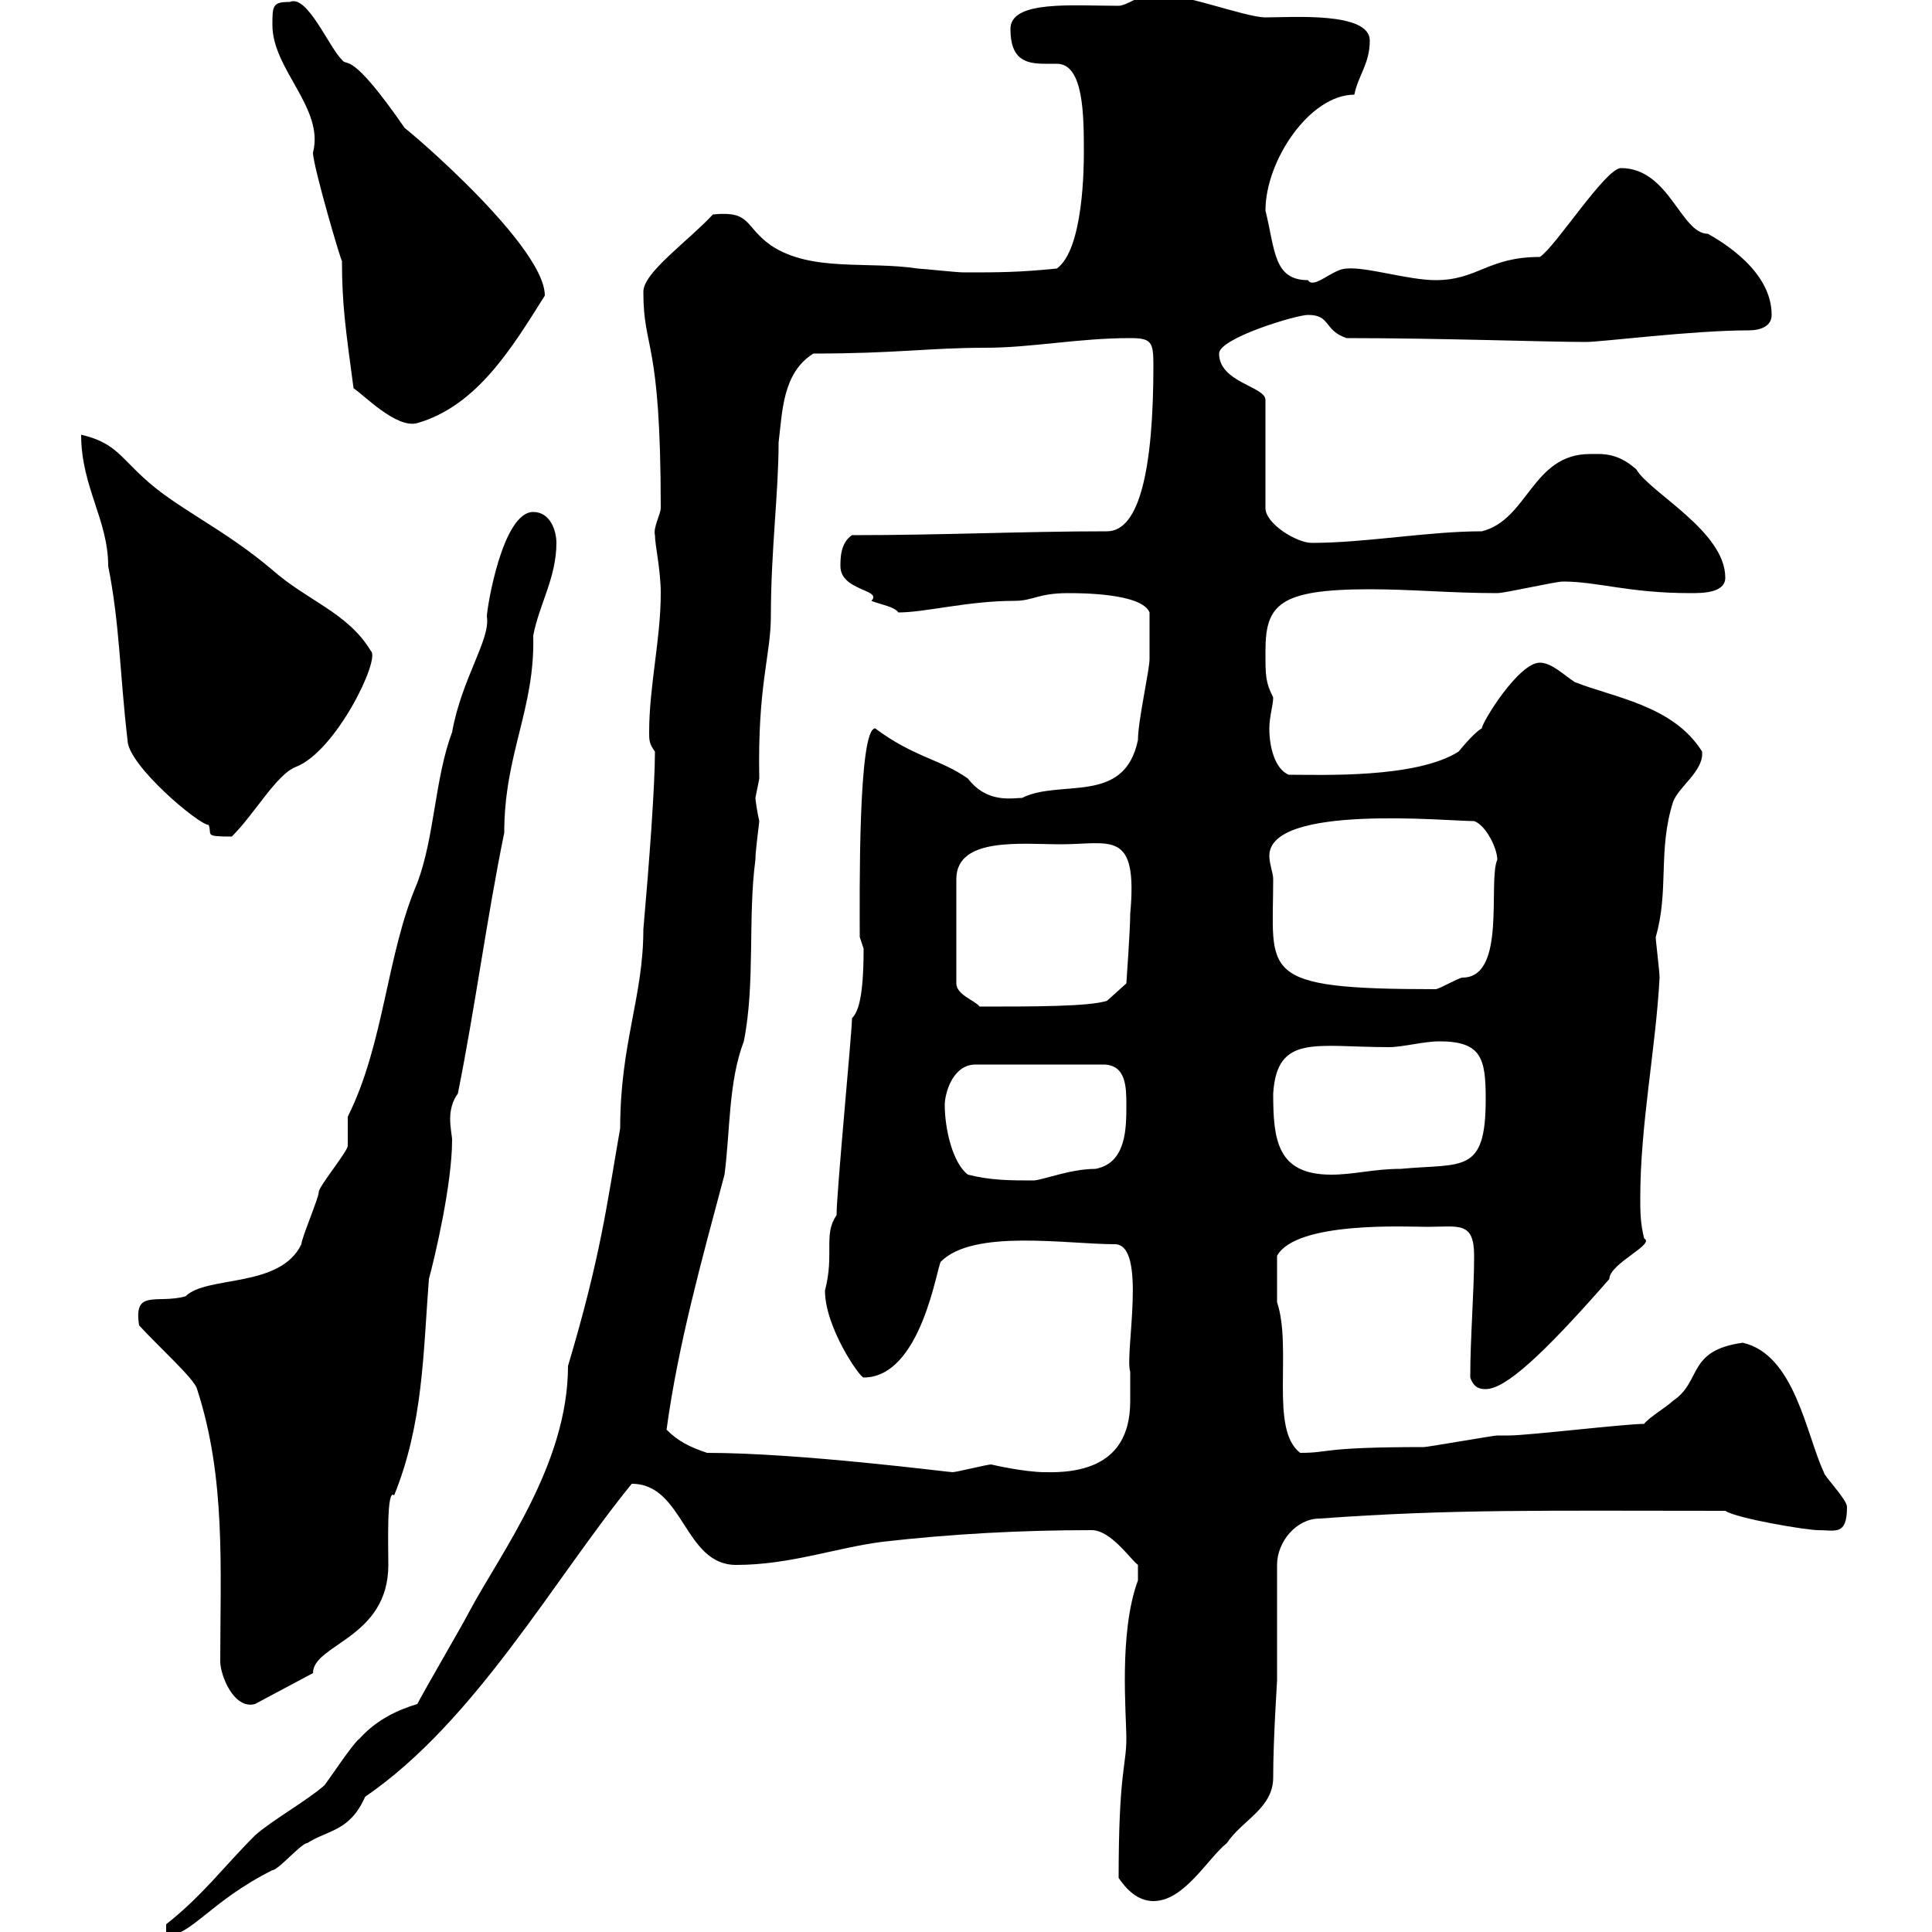 <svg xmlns="http://www.w3.org/2000/svg" xmlns:xlink="http://www.w3.org/1999/xlink" width="300" height="300"><path d="M64.80 264.60C61.80 265.50 58.50 267 55.80 270C54.90 270.60 51.30 276 50.40 277.20C47.70 279.60 42.30 282.60 39.60 285C34.50 290.10 31.50 294.30 25.80 298.80C25.80 298.80 25.80 300.60 25.80 300.60C29.70 300.60 32.70 295.20 42.30 290.40C43.20 290.40 46.80 286.20 47.70 286.20C51 284.10 54.30 284.40 56.70 279C73.80 267.30 86.10 245.10 98.10 230.40C106.20 230.40 106.20 243 114.30 243C122.70 243 129.90 240.30 137.10 239.40C147.60 238.20 158.40 237.60 169.50 237.60C172.50 237.60 175.50 242.10 176.70 243L176.70 245.40C173.70 253.50 174.90 266.10 174.90 270C174.90 274.20 173.70 275.10 173.70 291.60C174.90 293.40 176.70 295.20 179.10 295.20C183.90 295.20 187.50 288.60 190.50 286.20C192.90 282.60 197.70 280.80 197.70 276C197.70 270 198.30 261.30 198.30 261L198.30 243C198.30 239.40 201.30 235.80 204.90 235.80C225.60 234.30 239.70 234.60 267.90 234.60C269.70 235.80 280.50 237.60 282.30 237.60C285 237.60 286.80 238.50 286.80 234C286.80 232.80 283.20 229.20 283.20 228.60C280.50 222.90 278.70 210.30 270.60 208.50C261.90 209.70 264.30 214.50 259.80 217.50C258.90 218.40 255.90 220.20 255.30 221.10C252.30 221.10 237.30 222.90 234.30 222.90C234.30 222.90 232.50 222.90 232.50 222.90C231.90 222.90 221.70 224.70 221.10 224.70C204.90 224.70 206.70 225.60 201.90 225.60C197.10 222 200.70 209.40 198.30 202.20C198.30 200.40 198.30 196.80 198.30 195C201.30 189.60 218.40 190.50 221.70 190.50C226.50 190.50 228.90 189.60 228.90 195C228.90 200.70 228.30 207.60 228.30 213.90C228.90 215.70 230.10 215.70 230.70 215.70C233.70 215.70 239.40 210.60 249.90 198.60C249.90 196.20 257.10 193.20 255.30 192.30C254.70 189.90 254.70 188.10 254.70 186C254.70 174.60 257.10 162.90 257.70 151.80C257.70 150.90 257.10 146.10 257.10 145.50C259.20 138.30 257.40 132 259.80 124.50C260.70 122.10 264.60 119.70 264.30 116.70C259.80 109.50 250.50 108.30 244.50 105.90C242.70 104.70 240.90 102.90 239.10 102.90C235.80 102.90 230.10 112.20 230.10 113.10C228.90 113.70 226.50 116.70 226.50 116.70C219.90 120.90 205.20 120.30 200.10 120.30C198 119.40 197.10 116.10 197.10 113.10C197.10 111.30 197.70 109.50 197.70 108.30C196.50 105.90 196.50 105 196.50 101.10C196.50 93.90 198.60 91.50 212.70 91.50C219.30 91.50 225.30 92.10 232.50 92.10C233.70 92.10 241.50 90.30 242.70 90.30C248.10 90.30 252.90 92.10 262.50 92.10C264.30 92.10 267.90 92.10 267.90 89.70C267.90 82.50 256.20 76.50 254.10 72.90C251.10 70.20 248.70 70.50 246.90 70.50C237.90 70.50 237.30 80.70 230.10 82.50C221.70 82.50 212.10 84.30 203.70 84.30C201.30 84.30 196.50 81.30 196.50 78.90L196.50 62.10C196.50 60 189.30 59.40 189.30 54.90C189.30 52.50 201.30 48.90 203.10 48.90C206.70 48.90 205.50 51.30 209.10 52.50C223.80 52.50 240 53.10 246.30 53.10C248.70 53.10 262.80 51.30 271.50 51.30C273.30 51.30 275.10 50.70 275.10 48.90C275.10 42 267.30 37.50 265.20 36.30C261 36.30 259.20 26.10 251.70 26.10C249.30 26.10 241.50 38.40 239.10 39.90C231 39.90 229.50 43.50 222.90 43.50C218.70 43.50 212.10 41.40 209.10 41.70C207 41.70 204 45 203.10 43.50C197.70 43.50 198 38.70 196.50 32.70C196.50 24.90 203.40 14.70 210.30 14.70C210.90 11.70 212.70 9.90 212.70 6.30C212.70 1.80 200.70 2.70 196.50 2.70C193.20 2.70 182.70-1.50 178.50-0.90C177.30-0.90 174.90 0.90 173.70 0.90C166.50 0.90 156.90 0 156.90 4.50C156.90 9.30 159.30 9.90 162.30 9.90C162.90 9.90 163.50 9.90 164.10 9.90C168.30 9.90 168.30 18 168.30 23.70C168.30 25.50 168.30 38.70 164.10 41.70C158.10 42.30 155.10 42.30 149.70 42.30C148.50 42.30 143.10 41.70 142.50 41.70C134.70 40.50 126 42.30 119.70 38.10C115.50 35.10 116.70 32.70 110.70 33.30C106.80 37.50 99.90 42.30 99.90 45.30C99.90 54.60 102.60 52.20 102.60 78.90C102.60 79.80 101.40 81.90 101.70 83.10C101.70 84.60 102.60 88.50 102.60 92.10C102.60 99.30 100.80 106.50 100.80 113.70C100.80 114.90 100.80 115.50 101.70 116.70C101.70 122.10 100.80 134.10 99.90 144.30C99.90 154.80 96.30 162 96.30 175.20C94.20 187.20 93.30 195 88.20 212.10C88.20 227.40 77.70 241.20 72.90 250.20C72 252 65.70 262.80 64.80 264.60ZM34.20 258C34.20 260.10 36.30 265.50 39.60 264.60L48.60 259.80C48.60 255.30 60.30 254.40 60.30 243C60.30 240 60 231 61.20 232.20C65.70 221.10 65.70 210.30 66.60 198.60C67.50 195.30 70.20 183.90 70.20 177C70.20 176.40 69.90 175.20 69.90 173.70C69.90 172.50 70.20 171 71.10 169.80C73.80 156.30 75.60 142.50 78.30 129.30C78.30 117 83.10 110.10 82.80 98.70C83.70 93.90 86.40 89.70 86.40 84.30C86.40 82.50 85.50 79.50 82.80 79.50C78 79.50 75.60 94.50 75.60 95.70C76.20 99.30 71.70 105.30 70.20 113.70C67.50 120.90 67.50 129.90 64.80 137.10C60 148.20 59.70 162 54 173.40C54 173.40 54 177.90 54 177.90C54 178.80 49.50 184.20 49.50 185.10C49.50 186 46.80 192.30 46.80 193.20C43.50 200.10 32.10 198 28.80 201.30C24.30 202.50 20.70 200.10 21.60 205.80C24.30 208.80 30.30 214.20 30.60 215.70C35.10 229.50 34.20 243.60 34.20 258ZM109.80 225.60C107.10 224.70 105.30 223.80 103.50 222C105.30 208.80 108.90 195.90 112.50 182.40C113.40 175.50 113.10 168 115.50 161.70C117.30 152.70 116.10 142.50 117.30 133.50C117.30 132 117.90 127.80 117.90 127.50C117.60 126.30 117.30 124.20 117.30 123.90C117.30 123.90 117.90 120.90 117.90 120.90C117.60 106.50 119.70 101.70 119.70 95.70C119.70 85.50 120.90 76.50 120.90 68.70C121.50 63.90 121.50 57.90 126.30 54.90C139.20 54.90 144.30 54 153 54C160.20 54 167.40 52.50 175.50 52.50C178.80 52.50 179.10 53.10 179.10 56.70C179.10 72.60 177 82.50 171.90 82.50C159 82.50 146.40 83.10 132.30 83.10C130.50 84.30 130.50 86.70 130.50 87.90C130.50 91.80 137.10 91.50 135.30 93.30C136.80 93.90 138.90 94.20 139.50 95.10C143.70 95.10 150.30 93.30 157.50 93.30C160.50 93.30 161.10 92.10 165.90 92.10C167.70 92.10 177.30 92.10 178.50 95.10C178.50 96.90 178.50 100.50 178.50 102.30C178.50 104.10 176.70 111.90 176.70 114.90C174.60 125.10 164.70 120.90 158.70 123.90C157.20 123.90 153.30 124.80 150.30 120.90C146.10 117.90 141.90 117.60 135.90 113.10C133.20 113.10 133.50 139.50 133.50 145.50C133.50 145.50 134.10 147.30 134.10 147.30C134.10 155.10 133.20 157.20 132.30 158.10C132.30 160.20 129.90 185.10 129.90 188.70C127.80 191.70 129.60 194.70 128.10 200.40C128.10 206.10 133.50 213.90 134.10 213.90C143.10 213.90 145.50 196.50 146.10 195.90C151.20 190.80 165.60 193.20 173.10 193.20C178.20 193.20 174.60 210.30 175.50 213C175.50 214.50 175.50 216 175.50 217.50C175.50 222.90 173.40 228.90 162.30 228.60C159 228.60 153.90 227.40 153.90 227.40C153.30 227.40 148.50 228.60 147.90 228.60C147.30 228.60 124.20 225.60 109.80 225.60ZM150.30 182.40C147.90 180.60 146.70 175.20 146.70 171.60C146.70 169.80 147.90 165.30 151.50 165.30L171.30 165.30C174.90 165.30 174.90 168.90 174.90 171.60C174.90 175.20 174.90 180.60 170.10 181.50C166.20 181.50 161.70 183.30 160.50 183.30C156.90 183.30 153.90 183.30 150.30 182.40ZM197.70 169.80C198.30 160.50 204.30 162.60 215.70 162.60C217.80 162.60 221.10 161.70 223.50 161.70C230.10 161.70 230.70 164.40 230.70 170.70C230.70 182.40 227.10 180.60 217.50 181.50C213.30 181.50 210.30 182.40 206.70 182.40C198.30 182.40 197.70 177 197.70 169.80ZM164.70 131.10C172.50 131.10 176.70 128.70 175.50 141.90C175.50 144.30 174.90 152.70 174.90 152.70L171.90 155.40C169.20 156.30 160.50 156.30 152.10 156.30C151.50 155.40 148.50 154.50 148.50 152.70L148.50 136.50C148.50 129.90 158.70 131.10 164.70 131.10ZM197.70 136.50C197.70 135.60 197.10 134.10 197.10 132.90C197.10 124.80 224.70 127.50 228.90 127.50C230.70 128.10 232.50 131.70 232.50 133.50C231 136.80 234 151.80 227.10 151.80C226.50 151.80 223.50 153.60 222.90 153.60C195 153.60 197.70 151.20 197.70 136.50ZM19.80 114.90C19.80 118.80 30.90 128.10 32.40 128.10C33 129.60 31.50 129.90 36 129.90C39.60 126.30 42.90 120.30 45.90 119.10C52.20 116.70 59.10 102.30 57.60 101.10C54 95.10 47.70 93.30 42.30 88.50C34.50 81.90 27.30 78.90 22.20 74.10C18.60 70.80 17.70 68.70 12.60 67.50C12.60 75.60 16.80 80.70 16.80 87.90C18.60 96.90 18.60 104.70 19.80 114.90ZM42.30 3.90C42.30 10.80 50.40 16.80 48.60 23.70C48.60 25.80 53.10 41.10 53.10 40.50C53.10 47.40 53.70 51.30 54.90 60.30C56.40 61.20 61.50 66.60 64.80 65.70C74.10 63 79.50 54 84.60 45.90C84.60 37.50 59.40 16.80 63 20.10C54.30 7.50 54 10.50 53.10 9.30C51 7.20 47.70-0.90 45 0.30C42.30 0.30 42.30 0.90 42.30 3.90Z"/></svg>